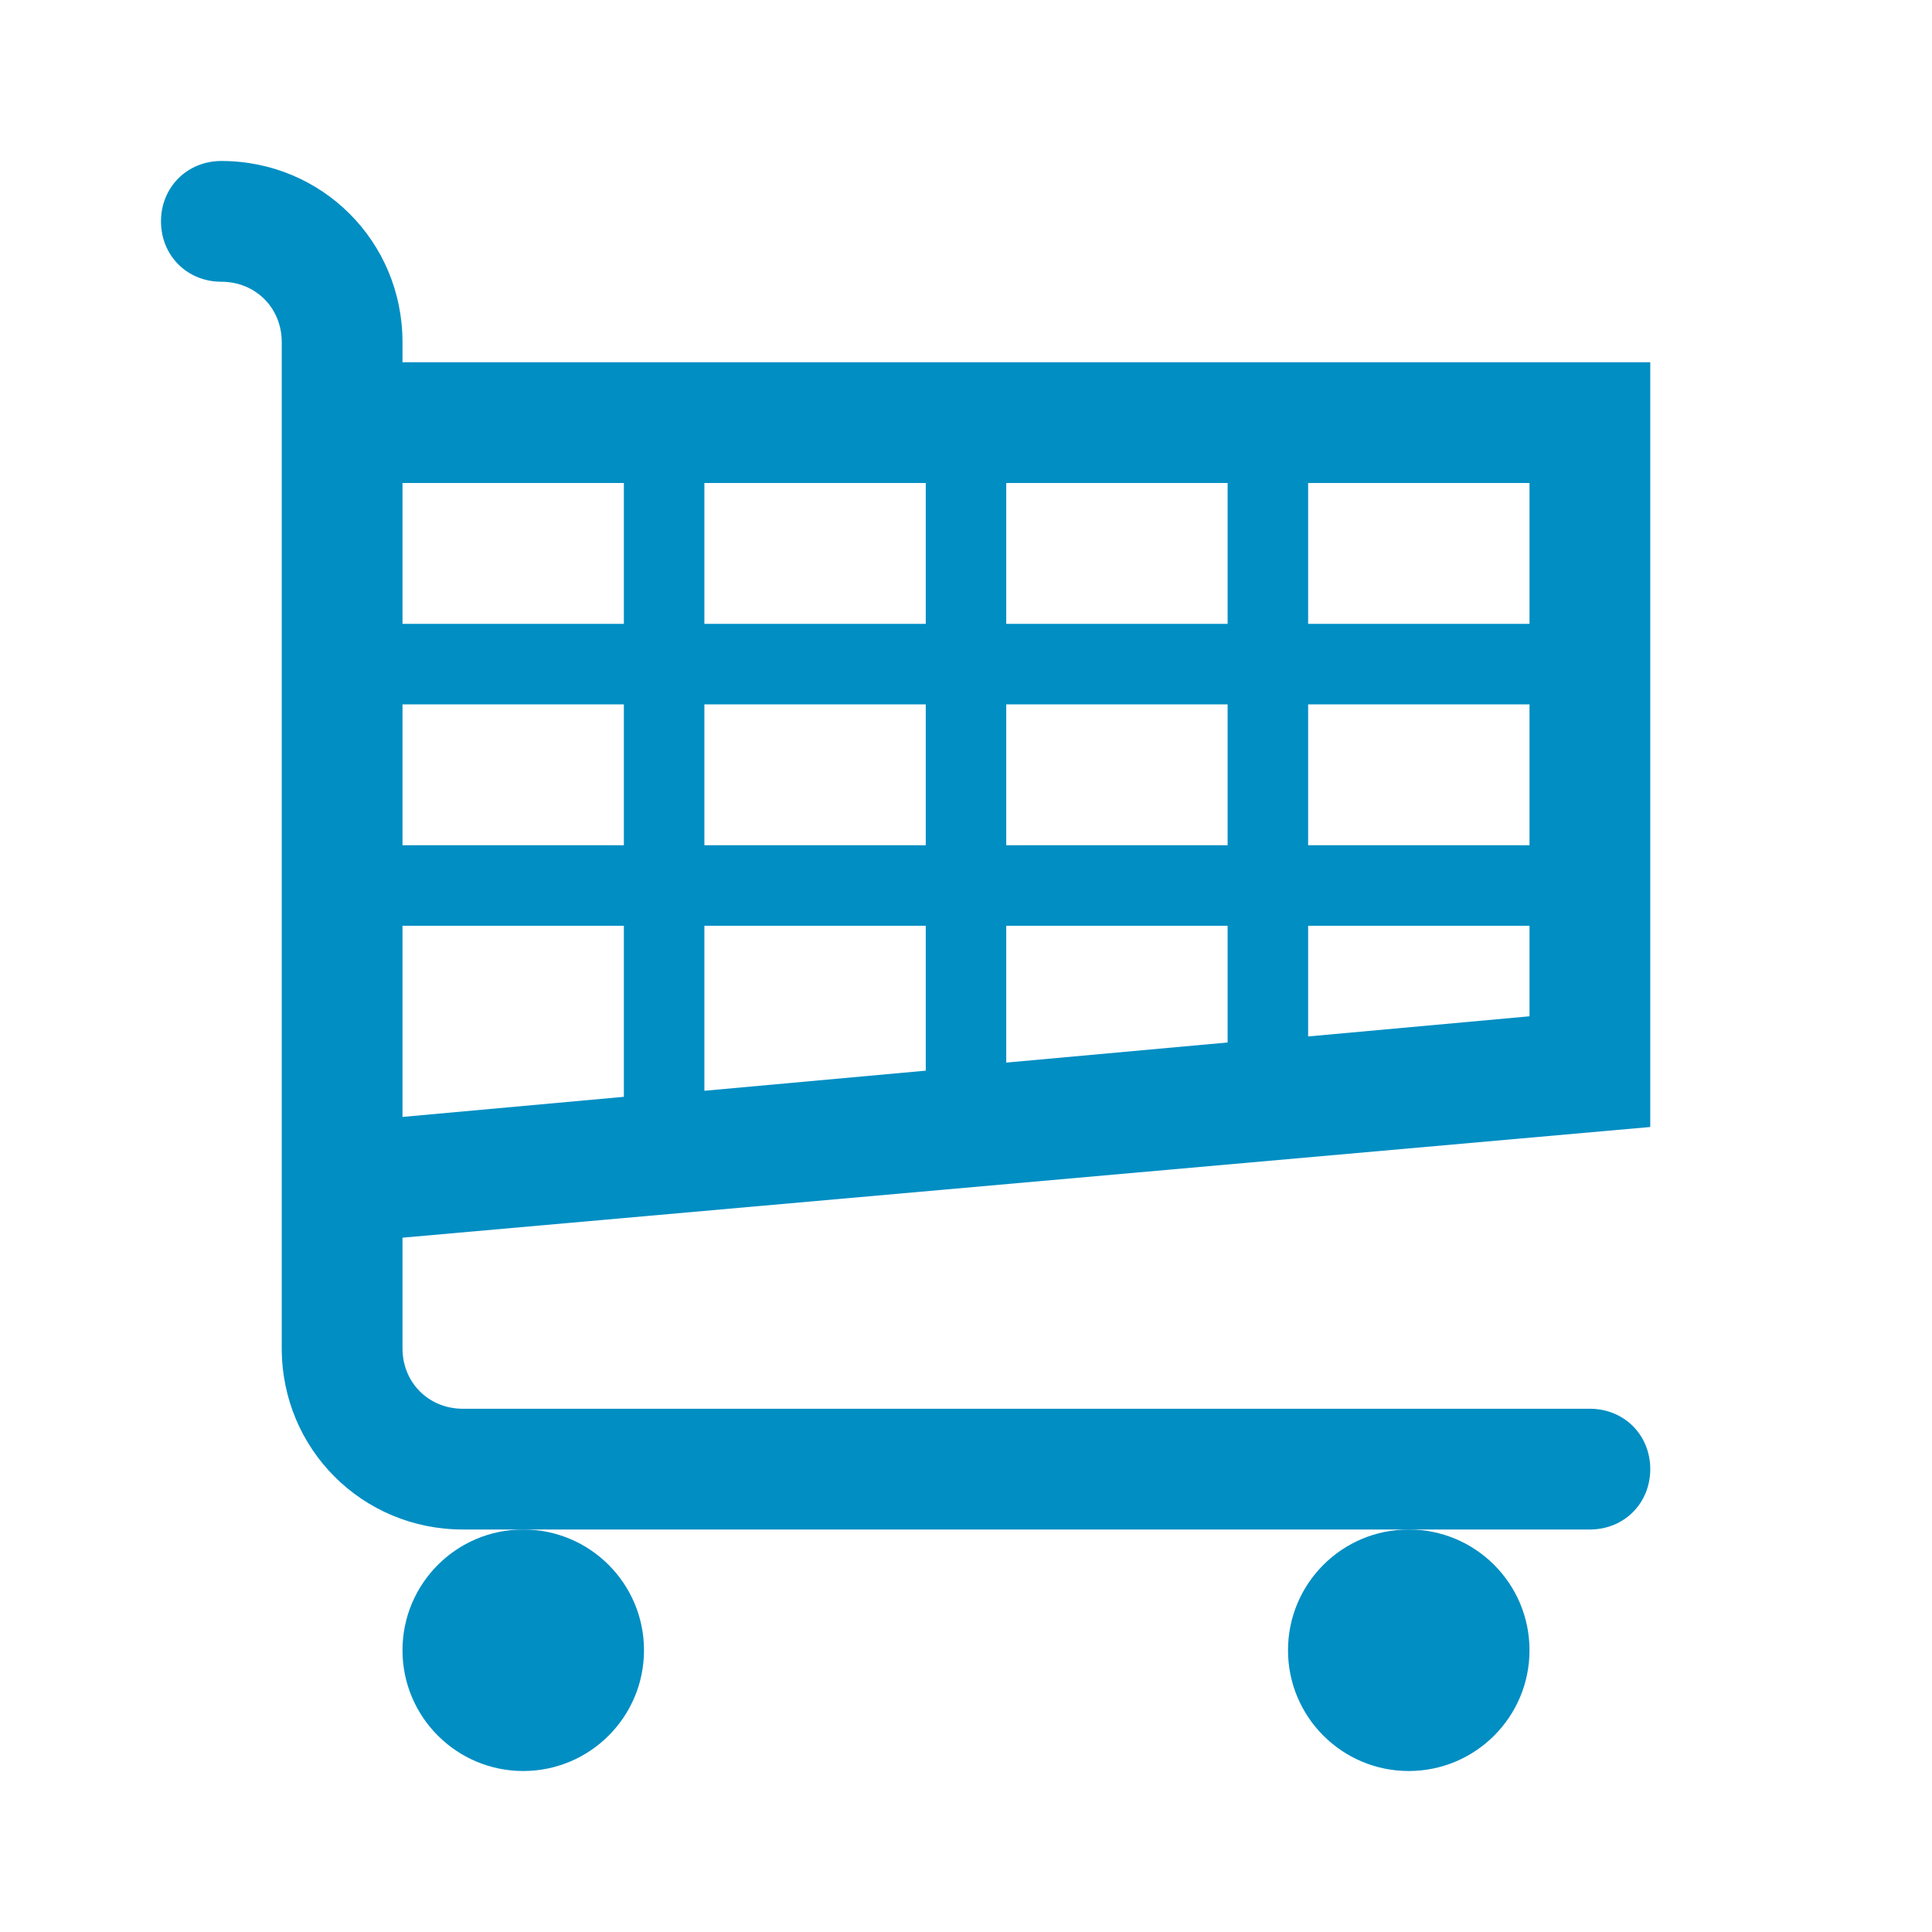 <svg width="82" height="82" xmlns="http://www.w3.org/2000/svg" xmlns:xlink="http://www.w3.org/1999/xlink" xml:space="preserve" overflow="hidden"><g transform="translate(-860 -450)"><path d="M886.479 476.479 877.083 476.479 877.083 470.5 886.479 470.5 886.479 476.479ZM899.292 470.5 899.292 476.479 889.896 476.479 889.896 470.5 899.292 470.5ZM912.104 470.5 912.104 476.479 902.708 476.479 902.708 470.5 912.104 470.5ZM924.917 470.5 924.917 476.479 915.521 476.479 915.521 470.5 924.917 470.5ZM924.917 485.875 915.521 485.875 915.521 479.896 924.917 479.896 924.917 485.875ZM924.917 493.135 915.521 493.99 915.521 489.292 924.917 489.292 924.917 493.135ZM886.479 489.292 886.479 496.552 877.083 497.406 877.083 489.292 886.479 489.292ZM886.479 485.875 877.083 485.875 877.083 479.896 886.479 479.896 886.479 485.875ZM899.292 485.875 889.896 485.875 889.896 479.896 899.292 479.896 899.292 485.875ZM902.708 485.875 902.708 479.896 912.104 479.896 912.104 485.875 902.708 485.875ZM899.292 495.442 889.896 496.296 889.896 489.292 899.292 489.292 899.292 495.442ZM902.708 489.292 912.104 489.292 912.104 494.246 902.708 495.1 902.708 489.292ZM930.042 497.833 930.042 465.375 877.083 465.375 877.083 464.521C877.083 460.25 873.667 456.833 869.396 456.833 867.944 456.833 866.833 457.944 866.833 459.396 866.833 460.848 867.944 461.958 869.396 461.958 870.848 461.958 871.958 463.069 871.958 464.521L871.958 507.229C871.958 511.5 875.375 514.917 879.646 514.917L882.208 514.917 919.792 514.917 927.479 514.917C928.931 514.917 930.042 513.806 930.042 512.354 930.042 510.902 928.931 509.792 927.479 509.792L879.646 509.792C878.194 509.792 877.083 508.681 877.083 507.229L877.083 502.531 930.042 497.833Z" fill="#008EC3"/><path d="M887.333 520.042C887.333 522.872 885.039 525.167 882.208 525.167 879.378 525.167 877.083 522.872 877.083 520.042 877.083 517.211 879.378 514.917 882.208 514.917 885.039 514.917 887.333 517.211 887.333 520.042Z" fill="#008EC3"/><path d="M924.917 520.042C924.917 522.872 922.622 525.167 919.792 525.167 916.961 525.167 914.667 522.872 914.667 520.042 914.667 517.211 916.961 514.917 919.792 514.917 922.622 514.917 924.917 517.211 924.917 520.042Z" fill="#008EC3"/></g></svg>